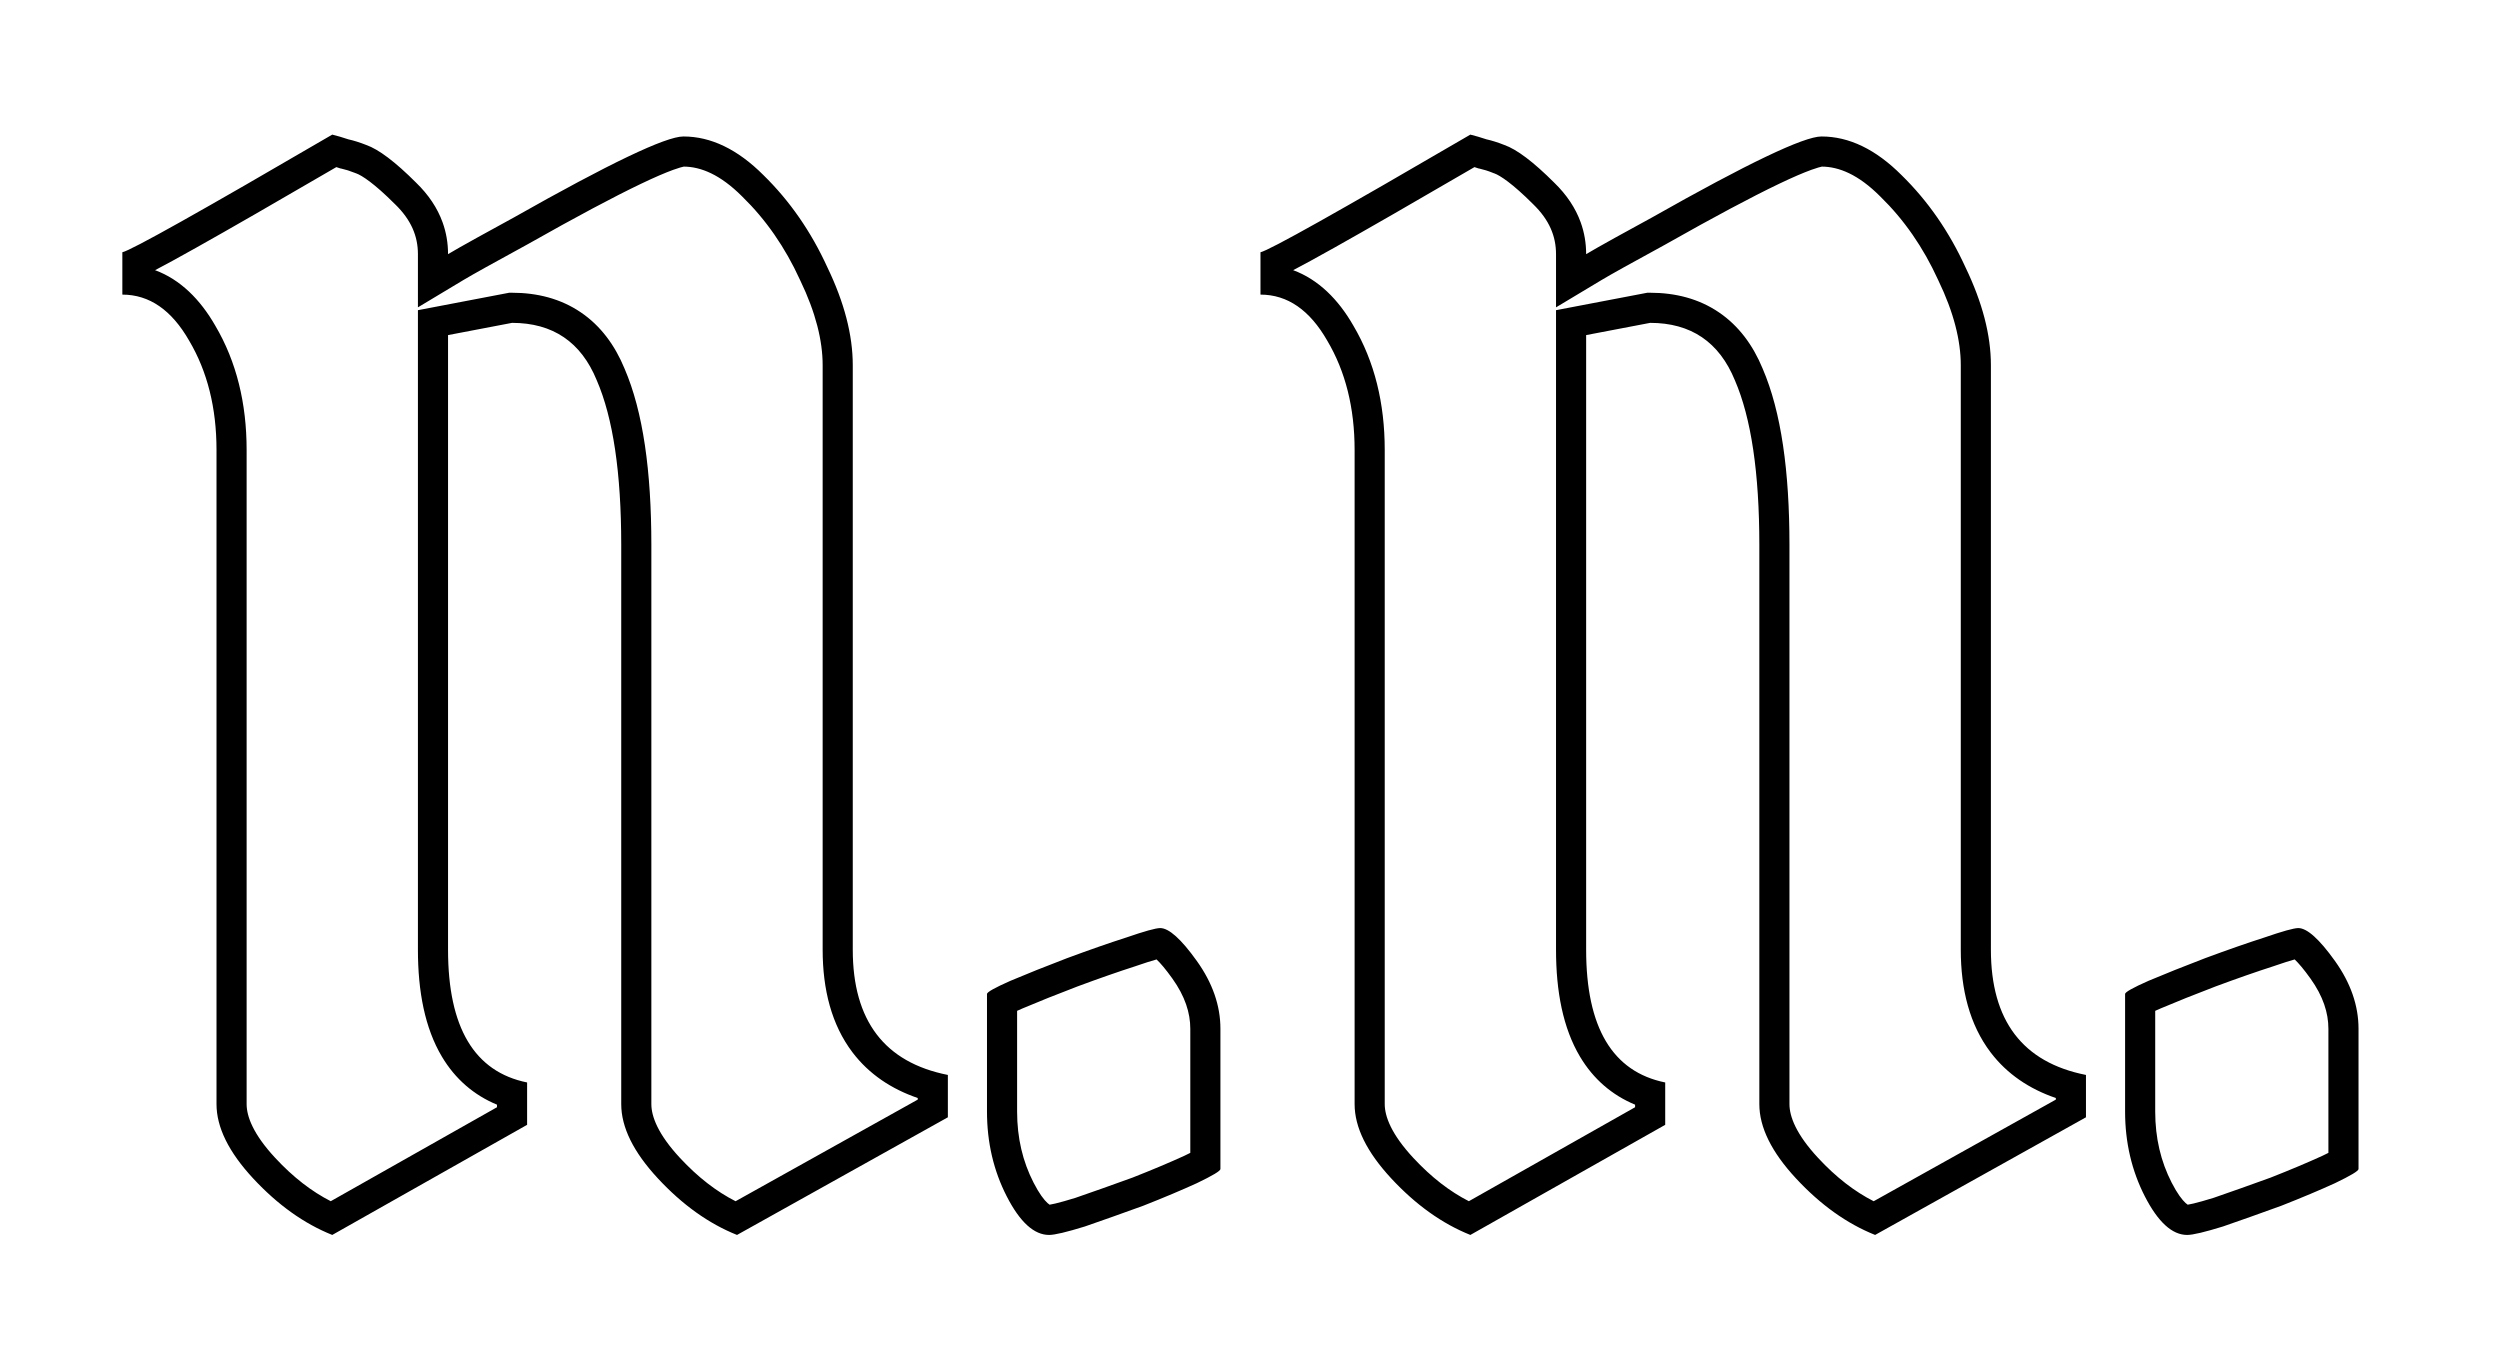 <svg width="83" height="45" viewBox="0 0 83 45" fill="none" xmlns="http://www.w3.org/2000/svg">
<g filter="url(#filter0_d_106_27)">
<path fill-rule="evenodd" clip-rule="evenodd" d="M7.188 10.938V32.656C7.188 33.427 7.594 34.25 8.406 35.125C9.219 36 10.094 36.625 11.031 37L17.5 33.344V31.938C15.75 31.583 14.875 30.115 14.875 27.531V7.125L17 6.719C18.354 6.719 19.292 7.354 19.812 8.625C20.354 9.875 20.625 11.698 20.625 14.094V32.656C20.625 33.427 21.031 34.25 21.844 35.125C22.656 36 23.531 36.625 24.469 37L31.469 33.094V31.688C29.365 31.271 28.312 29.885 28.312 27.531V8.125C28.312 7.125 28.031 6.042 27.469 4.875C26.927 3.688 26.219 2.667 25.344 1.812C24.49 0.958 23.604 0.531 22.688 0.531C22.104 0.531 20.229 1.427 17.062 3.219C15.917 3.844 15.188 4.25 14.875 4.438C14.875 3.542 14.521 2.75 13.812 2.062C13.125 1.375 12.573 0.958 12.156 0.812C11.948 0.729 11.75 0.667 11.562 0.625C11.375 0.562 11.198 0.51 11.031 0.469C6.677 3.01 4.354 4.312 4.062 4.375V5.781C4.958 5.781 5.698 6.292 6.281 7.312C6.885 8.333 7.188 9.542 7.188 10.938ZM44.973 10.938V32.656C44.973 33.427 45.379 34.25 46.191 35.125C47.004 36 47.879 36.625 48.816 37L55.285 33.344V31.938C53.535 31.583 52.66 30.115 52.66 27.531V7.125L54.785 6.719C56.139 6.719 57.077 7.354 57.598 8.625C58.139 9.875 58.41 11.698 58.41 14.094V32.656C58.41 33.427 58.816 34.25 59.629 35.125C60.441 36 61.316 36.625 62.254 37L69.254 33.094V31.688C67.15 31.271 66.098 29.885 66.098 27.531V8.125C66.098 7.125 65.816 6.042 65.254 4.875C64.712 3.688 64.004 2.667 63.129 1.812C62.275 0.958 61.389 0.531 60.473 0.531C59.889 0.531 58.014 1.427 54.848 3.219C53.702 3.844 52.973 4.25 52.66 4.438C52.66 3.542 52.306 2.75 51.598 2.062C50.91 1.375 50.358 0.958 49.941 0.812C49.733 0.729 49.535 0.667 49.348 0.625C49.16 0.562 48.983 0.51 48.816 0.469C44.462 3.01 42.139 4.312 41.848 4.375V5.781C42.743 5.781 43.483 6.292 44.066 7.312C44.671 8.333 44.973 9.542 44.973 10.938ZM70.553 29V32.906C70.553 33.927 70.772 34.865 71.209 35.719C71.647 36.573 72.115 37 72.615 37C72.803 37 73.199 36.906 73.803 36.719C74.407 36.51 75.053 36.281 75.74 36.031C76.428 35.76 77.022 35.51 77.522 35.281C78.042 35.031 78.303 34.875 78.303 34.812V30.156C78.303 29.385 78.042 28.635 77.522 27.906C77.001 27.177 76.594 26.812 76.303 26.812C76.157 26.812 75.782 26.917 75.178 27.125C74.594 27.312 73.938 27.542 73.209 27.812C72.501 28.083 71.876 28.333 71.334 28.562C70.813 28.792 70.553 28.938 70.553 29ZM32.768 32.906V29C32.768 28.938 33.028 28.792 33.549 28.562C34.09 28.333 34.715 28.083 35.424 27.812C36.153 27.542 36.809 27.312 37.393 27.125C37.997 26.917 38.372 26.812 38.518 26.812C38.809 26.812 39.215 27.177 39.736 27.906C40.257 28.635 40.518 29.385 40.518 30.156V34.812C40.518 34.875 40.257 35.031 39.736 35.281C39.236 35.51 38.643 35.76 37.955 36.031C37.268 36.281 36.622 36.51 36.018 36.719C35.413 36.906 35.018 37 34.83 37C34.33 37 33.861 36.573 33.424 35.719C32.986 34.865 32.768 33.927 32.768 32.906Z" fill="white"/>
</g>
<g filter="url(#filter1_d_106_27)">
<path fill-rule="evenodd" clip-rule="evenodd" d="M11.031 0.469C11.198 0.51 11.375 0.562 11.562 0.625C11.75 0.667 11.948 0.729 12.156 0.812C12.573 0.958 13.125 1.375 13.812 2.062C14.23 2.467 14.524 2.908 14.695 3.385C14.815 3.718 14.875 4.069 14.875 4.438C15.056 4.329 15.378 4.146 15.84 3.89C16.174 3.705 16.582 3.481 17.062 3.219C20.229 1.427 22.104 0.531 22.688 0.531C23.604 0.531 24.49 0.958 25.344 1.812C26.219 2.667 26.927 3.688 27.469 4.875C28.031 6.042 28.312 7.125 28.312 8.125V27.531C28.312 29.885 29.365 31.271 31.469 31.688V33.094L24.469 37C23.531 36.625 22.656 36 21.844 35.125C21.031 34.25 20.625 33.427 20.625 32.656V14.094C20.625 11.698 20.354 9.875 19.812 8.625C19.292 7.354 18.354 6.719 17 6.719L14.875 7.125V27.531C14.875 30.115 15.75 31.583 17.5 31.938V33.344L11.031 37C10.094 36.625 9.219 36 8.406 35.125C7.594 34.25 7.188 33.427 7.188 32.656V10.938C7.188 9.542 6.885 8.333 6.281 7.312C5.698 6.292 4.958 5.781 4.062 5.781V4.375C4.354 4.312 6.677 3.01 11.031 0.469ZM28.305 30.941C28.852 31.66 29.591 32.154 30.469 32.454V32.507L24.421 35.881C23.791 35.561 23.175 35.089 22.576 34.444C21.845 33.657 21.625 33.067 21.625 32.656V14.094C21.625 11.655 21.354 9.673 20.734 8.236C20.415 7.462 19.941 6.815 19.28 6.368C18.615 5.917 17.837 5.719 17 5.719H16.905L13.875 6.298V27.531C13.875 28.918 14.107 30.133 14.672 31.082C15.115 31.826 15.736 32.359 16.5 32.675V32.76L10.981 35.88C10.351 35.559 9.736 35.088 9.139 34.444C8.407 33.657 8.188 33.067 8.188 32.656V10.938C8.188 9.397 7.854 8.009 7.146 6.81C6.647 5.94 5.984 5.278 5.148 4.97C5.486 4.793 5.942 4.544 6.512 4.224C7.615 3.606 9.167 2.713 11.166 1.548C11.193 1.556 11.219 1.565 11.246 1.574L11.295 1.59L11.346 1.601C11.473 1.629 11.618 1.674 11.785 1.741L11.805 1.749L11.826 1.756C12.011 1.821 12.426 2.09 13.105 2.77L13.111 2.775L13.116 2.78C13.652 3.3 13.875 3.841 13.875 4.438V6.204L15.389 5.295C15.681 5.12 16.39 4.725 17.541 4.097L17.548 4.093L17.555 4.089C19.131 3.198 20.368 2.539 21.275 2.105C21.729 1.888 22.085 1.735 22.35 1.639C22.55 1.566 22.654 1.542 22.687 1.535C22.695 1.533 22.699 1.532 22.699 1.532C22.699 1.531 22.698 1.531 22.695 1.531C23.268 1.534 23.911 1.794 24.637 2.52L24.645 2.528C25.426 3.29 26.065 4.207 26.559 5.29L26.563 5.3L26.568 5.309C27.084 6.379 27.312 7.313 27.312 8.125V27.531C27.312 28.85 27.607 30.022 28.305 30.941ZM48.816 0.469C48.983 0.51 49.16 0.562 49.348 0.625C49.535 0.667 49.733 0.729 49.941 0.812C50.358 0.958 50.91 1.375 51.598 2.062C52.015 2.467 52.309 2.908 52.48 3.385C52.6 3.718 52.66 4.069 52.66 4.438C52.842 4.329 53.163 4.146 53.625 3.89C53.959 3.705 54.367 3.481 54.848 3.219C58.014 1.427 59.889 0.531 60.473 0.531C61.389 0.531 62.275 0.958 63.129 1.812C64.004 2.667 64.712 3.688 65.254 4.875C65.816 6.042 66.098 7.125 66.098 8.125V27.531C66.098 29.885 67.15 31.271 69.254 31.688V33.094L62.254 37C61.316 36.625 60.441 36 59.629 35.125C58.816 34.25 58.41 33.427 58.41 32.656V14.094C58.41 11.698 58.139 9.875 57.598 8.625C57.077 7.354 56.139 6.719 54.785 6.719L52.66 7.125V27.531C52.66 30.115 53.535 31.583 55.285 31.938V33.344L48.816 37C47.879 36.625 47.004 36 46.191 35.125C45.379 34.25 44.973 33.427 44.973 32.656V10.938C44.973 9.542 44.671 8.333 44.066 7.312C43.483 6.292 42.743 5.781 41.848 5.781V4.375C42.139 4.312 44.462 3.01 48.816 0.469ZM66.09 30.941C66.637 31.66 67.376 32.154 68.254 32.454V32.507L62.206 35.881C61.576 35.561 60.96 35.089 60.362 34.444C59.63 33.657 59.41 33.067 59.41 32.656V14.094C59.41 11.654 59.139 9.673 58.519 8.236C58.2 7.462 57.726 6.815 57.065 6.368C56.401 5.917 55.622 5.719 54.785 5.719H54.69L51.66 6.298V27.531C51.66 28.918 51.892 30.133 52.457 31.082C52.9 31.826 53.521 32.359 54.285 32.675V32.76L48.766 35.88C48.136 35.559 47.522 35.088 46.924 34.444C46.193 33.657 45.973 33.067 45.973 32.656V10.938C45.973 9.397 45.639 8.009 44.931 6.81C44.433 5.94 43.769 5.278 42.933 4.97C43.271 4.793 43.727 4.544 44.298 4.224C45.4 3.606 46.952 2.713 48.952 1.548C48.978 1.556 49.005 1.565 49.031 1.574L49.08 1.59L49.131 1.601C49.258 1.629 49.404 1.674 49.57 1.741L49.59 1.749L49.611 1.756C49.796 1.821 50.211 2.09 50.891 2.77L50.896 2.775L50.901 2.78C51.437 3.3 51.66 3.841 51.66 4.438V6.204L53.175 5.295C53.466 5.12 54.175 4.725 55.327 4.097L55.333 4.093L55.34 4.089C56.916 3.198 58.153 2.539 59.06 2.105C59.514 1.888 59.87 1.735 60.135 1.639C60.336 1.566 60.439 1.542 60.472 1.535C60.48 1.533 60.484 1.532 60.484 1.532C60.484 1.531 60.483 1.531 60.48 1.531C61.054 1.534 61.697 1.794 62.422 2.52L62.43 2.528C63.211 3.29 63.85 4.207 64.344 5.29L64.349 5.3L64.353 5.309C64.869 6.379 65.098 7.313 65.098 8.125V27.531C65.098 28.85 65.392 30.022 66.09 30.941ZM70.553 32.906V29C70.553 28.938 70.813 28.792 71.334 28.562C71.876 28.333 72.501 28.083 73.209 27.812C73.938 27.542 74.594 27.312 75.178 27.125C75.782 26.917 76.157 26.812 76.303 26.812C76.594 26.812 77.001 27.177 77.522 27.906C78.042 28.635 78.303 29.385 78.303 30.156V34.812C78.303 34.875 78.042 35.031 77.522 35.281C77.022 35.51 76.428 35.76 75.74 36.031C75.053 36.281 74.407 36.51 73.803 36.719C73.199 36.906 72.803 37 72.615 37C72.115 37 71.647 36.573 71.209 35.719C70.772 34.865 70.553 33.927 70.553 32.906ZM71.553 32.906V29.56C71.606 29.536 71.665 29.509 71.73 29.481C72.256 29.258 72.866 29.014 73.562 28.748C74.279 28.482 74.919 28.259 75.484 28.077L75.494 28.074L75.504 28.07C75.797 27.969 76.02 27.898 76.18 27.854L76.183 27.853C76.307 27.97 76.482 28.172 76.708 28.488C77.128 29.076 77.303 29.626 77.303 30.156V34.275C77.242 34.305 77.174 34.339 77.097 34.376C76.622 34.593 76.053 34.833 75.386 35.096C74.713 35.34 74.082 35.565 73.492 35.768C73.208 35.856 72.987 35.918 72.822 35.957C72.724 35.98 72.663 35.991 72.632 35.996C72.618 35.987 72.594 35.97 72.562 35.941C72.45 35.838 72.288 35.633 72.099 35.263C71.738 34.559 71.553 33.779 71.553 32.906ZM72.652 36.006C72.652 36.006 72.65 36.005 72.647 36.004C72.65 36.005 72.652 36.005 72.652 36.006ZM32.768 29V32.906C32.768 33.927 32.986 34.865 33.424 35.719C33.861 36.573 34.33 37 34.83 37C35.018 37 35.413 36.906 36.018 36.719C36.622 36.51 37.268 36.281 37.955 36.031C38.643 35.76 39.236 35.51 39.736 35.281C40.257 35.031 40.518 34.875 40.518 34.812V30.156C40.518 29.385 40.257 28.635 39.736 27.906C39.215 27.177 38.809 26.812 38.518 26.812C38.372 26.812 37.997 26.917 37.393 27.125C36.809 27.312 36.153 27.542 35.424 27.812C34.715 28.083 34.09 28.333 33.549 28.562C33.028 28.792 32.768 28.938 32.768 29ZM33.768 29.56V32.906C33.768 33.779 33.953 34.559 34.314 35.263C34.503 35.633 34.664 35.838 34.777 35.941C34.809 35.97 34.833 35.987 34.847 35.996C34.878 35.991 34.939 35.98 35.037 35.957C35.201 35.918 35.423 35.856 35.706 35.768C36.297 35.565 36.928 35.34 37.601 35.096C38.268 34.833 38.837 34.593 39.312 34.376C39.389 34.339 39.457 34.305 39.518 34.275V30.156C39.518 29.626 39.343 29.076 38.923 28.488C38.697 28.172 38.522 27.97 38.398 27.853L38.395 27.854C38.235 27.898 38.012 27.969 37.719 28.07L37.709 28.074L37.699 28.077C37.134 28.259 36.493 28.482 35.777 28.748C35.081 29.014 34.471 29.258 33.945 29.481C33.88 29.509 33.821 29.536 33.768 29.56ZM34.867 36.006C34.867 36.006 34.867 36.006 34.866 36.005C34.865 36.005 34.864 36.005 34.862 36.004C34.864 36.004 34.865 36.005 34.866 36.005C34.866 36.005 34.867 36.006 34.867 36.006Z" fill="black"/>
</g>
<defs>
<filter id="filter0_d_106_27" x="0.062" y="0.469" width="82.24" height="44.531" filterUnits="userSpaceOnUse" color-interpolation-filters="sRGB">
<feFlood flood-opacity="0" result="BackgroundImageFix"/>
<feColorMatrix in="SourceAlpha" type="matrix" values="0 0 0 0 0 0 0 0 0 0 0 0 0 0 0 0 0 0 127 0" result="hardAlpha"/>
<feOffset dy="4"/>
<feGaussianBlur stdDeviation="2"/>
<feComposite in2="hardAlpha" operator="out"/>
<feColorMatrix type="matrix" values="0 0 0 0 0 0 0 0 0 0 0 0 0 0 0 0 0 0 0.25 0"/>
<feBlend mode="normal" in2="BackgroundImageFix" result="effect1_dropShadow_106_27"/>
<feBlend mode="normal" in="SourceGraphic" in2="effect1_dropShadow_106_27" result="shape"/>
</filter>
<filter id="filter1_d_106_27" x="0.062" y="0.469" width="82.24" height="44.531" filterUnits="userSpaceOnUse" color-interpolation-filters="sRGB">
<feFlood flood-opacity="0" result="BackgroundImageFix"/>
<feColorMatrix in="SourceAlpha" type="matrix" values="0 0 0 0 0 0 0 0 0 0 0 0 0 0 0 0 0 0 127 0" result="hardAlpha"/>
<feOffset dy="4"/>
<feGaussianBlur stdDeviation="2"/>
<feComposite in2="hardAlpha" operator="out"/>
<feColorMatrix type="matrix" values="0 0 0 0 0 0 0 0 0 0 0 0 0 0 0 0 0 0 0.25 0"/>
<feBlend mode="normal" in2="BackgroundImageFix" result="effect1_dropShadow_106_27"/>
<feBlend mode="normal" in="SourceGraphic" in2="effect1_dropShadow_106_27" result="shape"/>
</filter>
</defs>
</svg>
